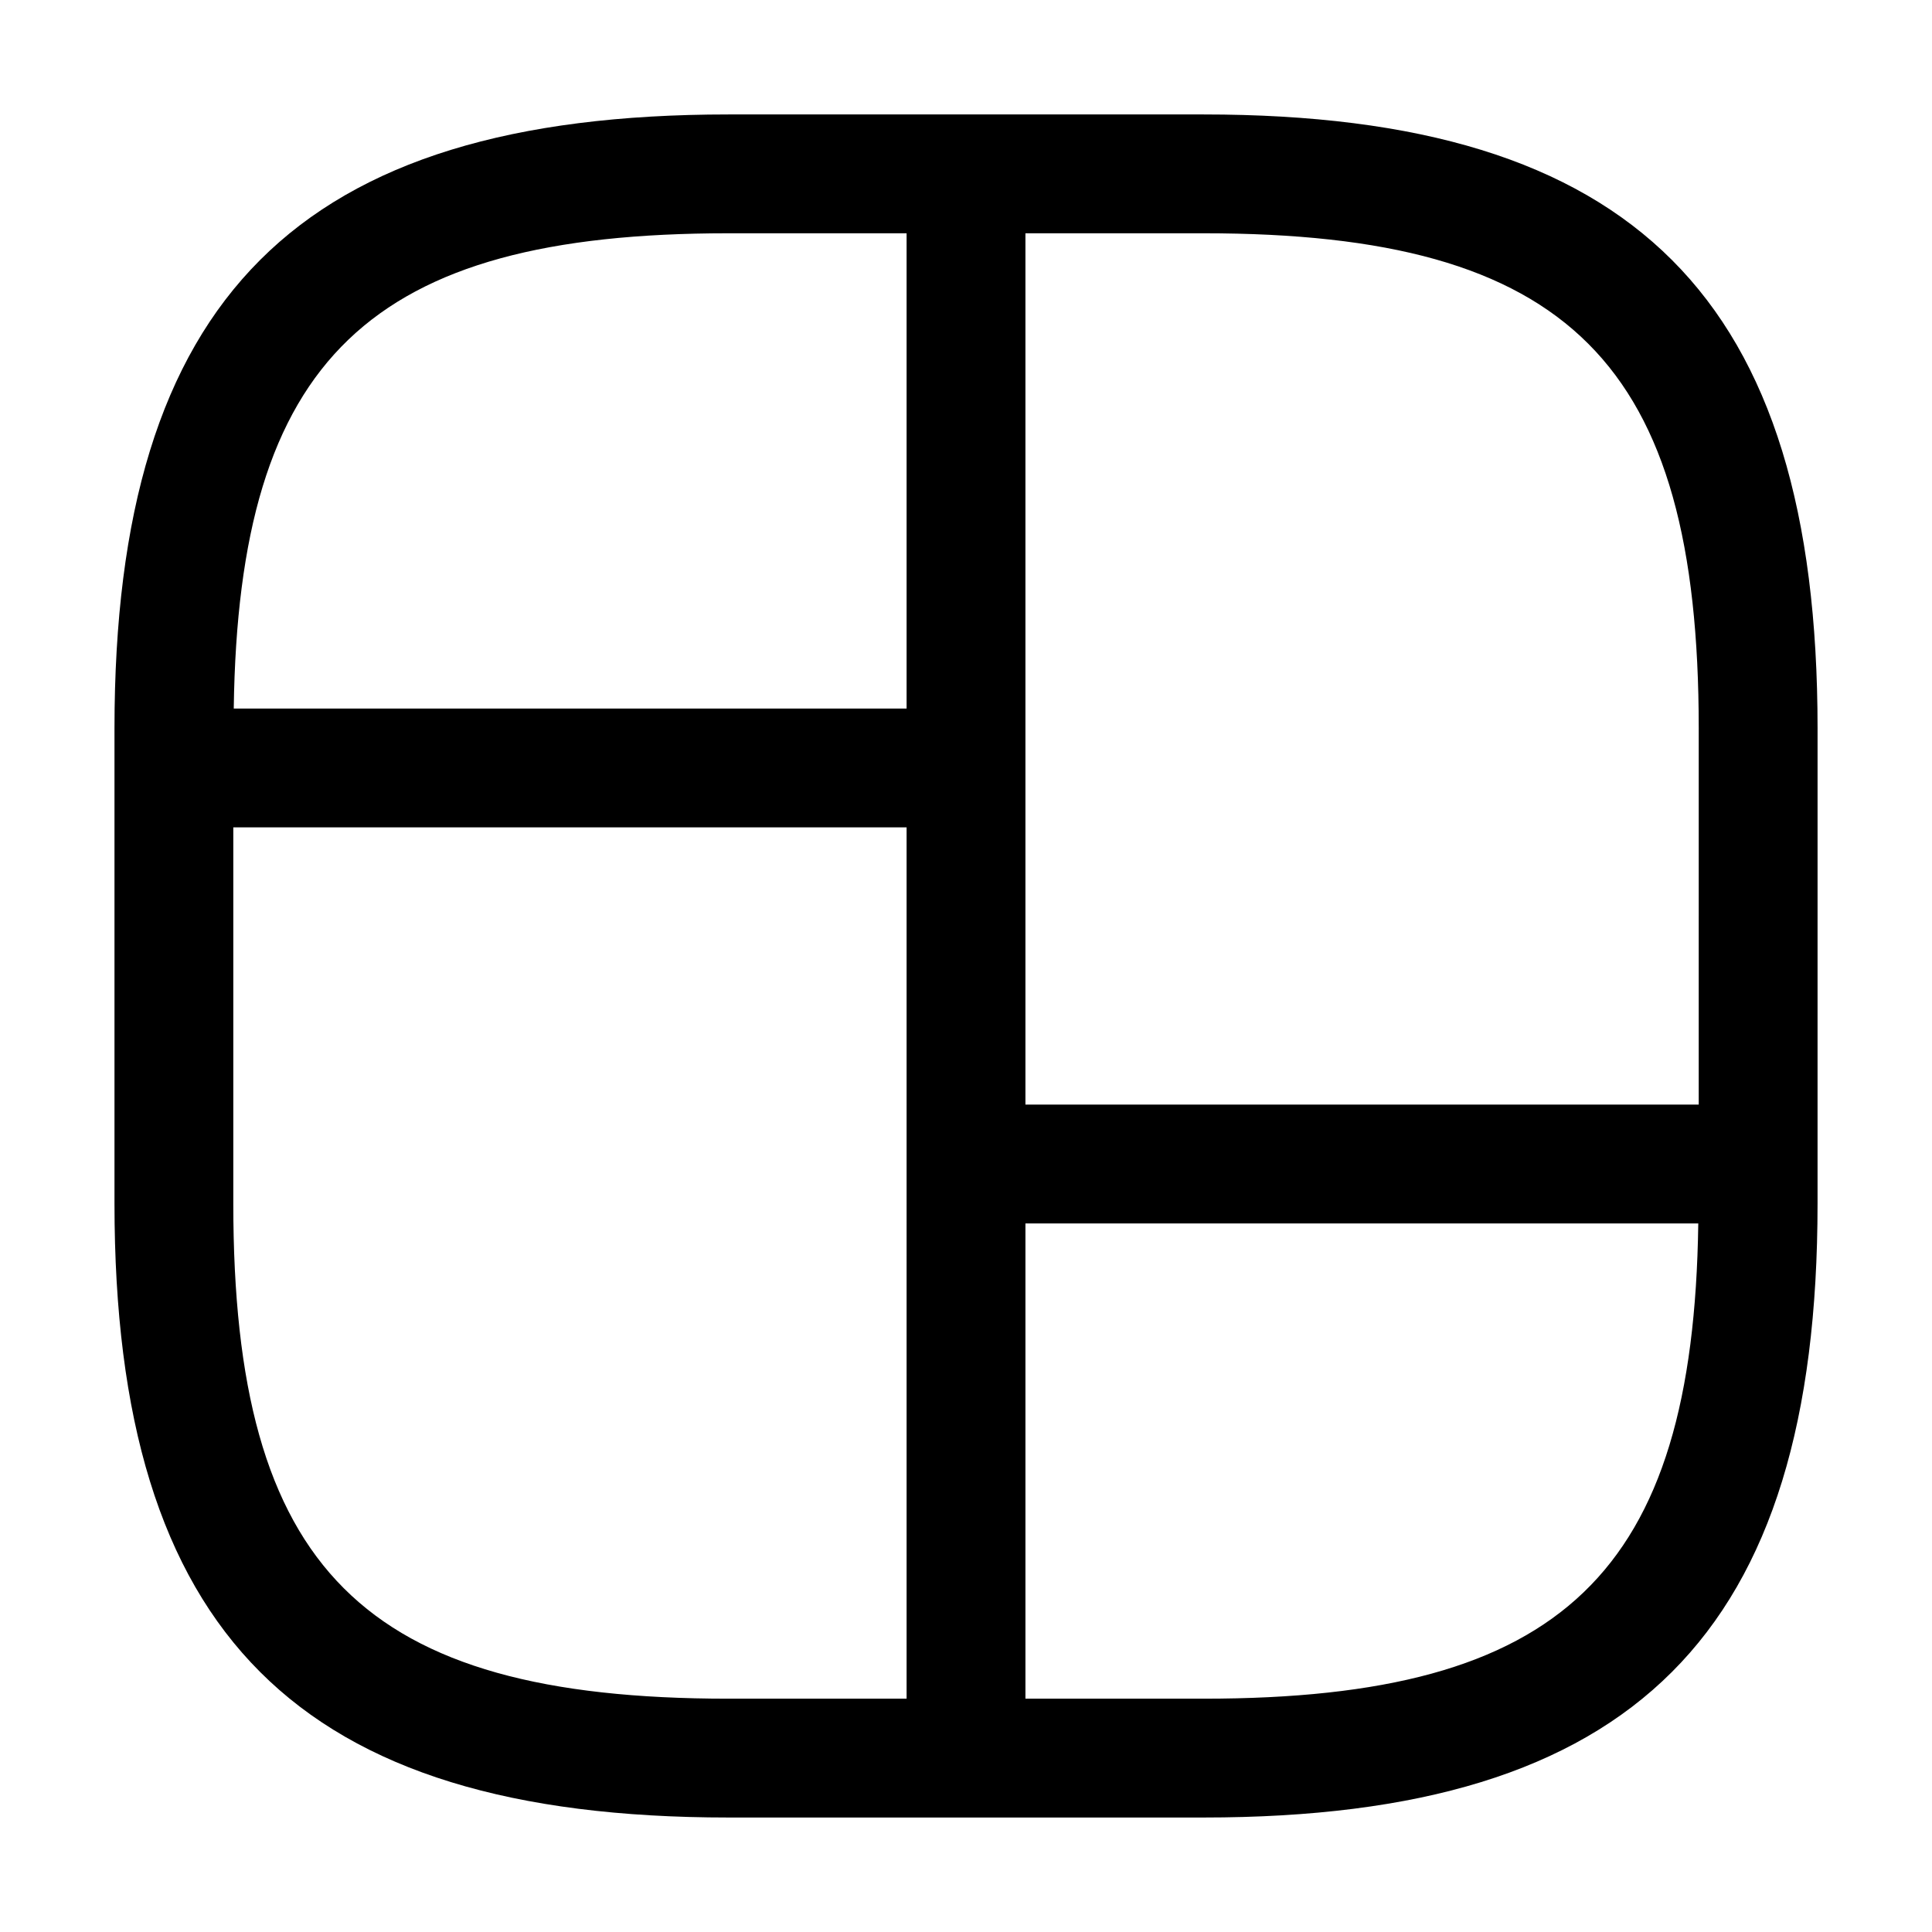 <?xml version="1.0" encoding="UTF-8"?>
<!-- Uploaded to: ICON Repo, www.iconrepo.com, Generator: ICON Repo Mixer Tools -->
<svg fill="#000000" width="800px" height="800px" version="1.1" viewBox="144 144 512 512" xmlns="http://www.w3.org/2000/svg">
 <path d="m462.98 174.33h-125.95c-114.03 0-162.69 48.648-162.69 162.69v125.95c0 114.04 48.656 162.69 162.69 162.69h125.95c114.03 0 162.69-48.648 162.69-162.69l0.004-125.95c0-114.04-48.656-162.69-162.69-162.69zm-78.723 419.84h-47.23c-96.863 0-131.2-34.336-131.2-131.2v-99.711h178.43zm0-262.4h-178.31c1.277-92.742 36.035-125.95 131.08-125.95h47.23zm78.723 262.4h-47.23v-125.95h178.31c-1.281 92.742-36.039 125.95-131.08 125.95zm131.2-157.44h-178.43v-230.91h47.234c96.863 0 131.2 34.336 131.2 131.2z"/>
</svg>